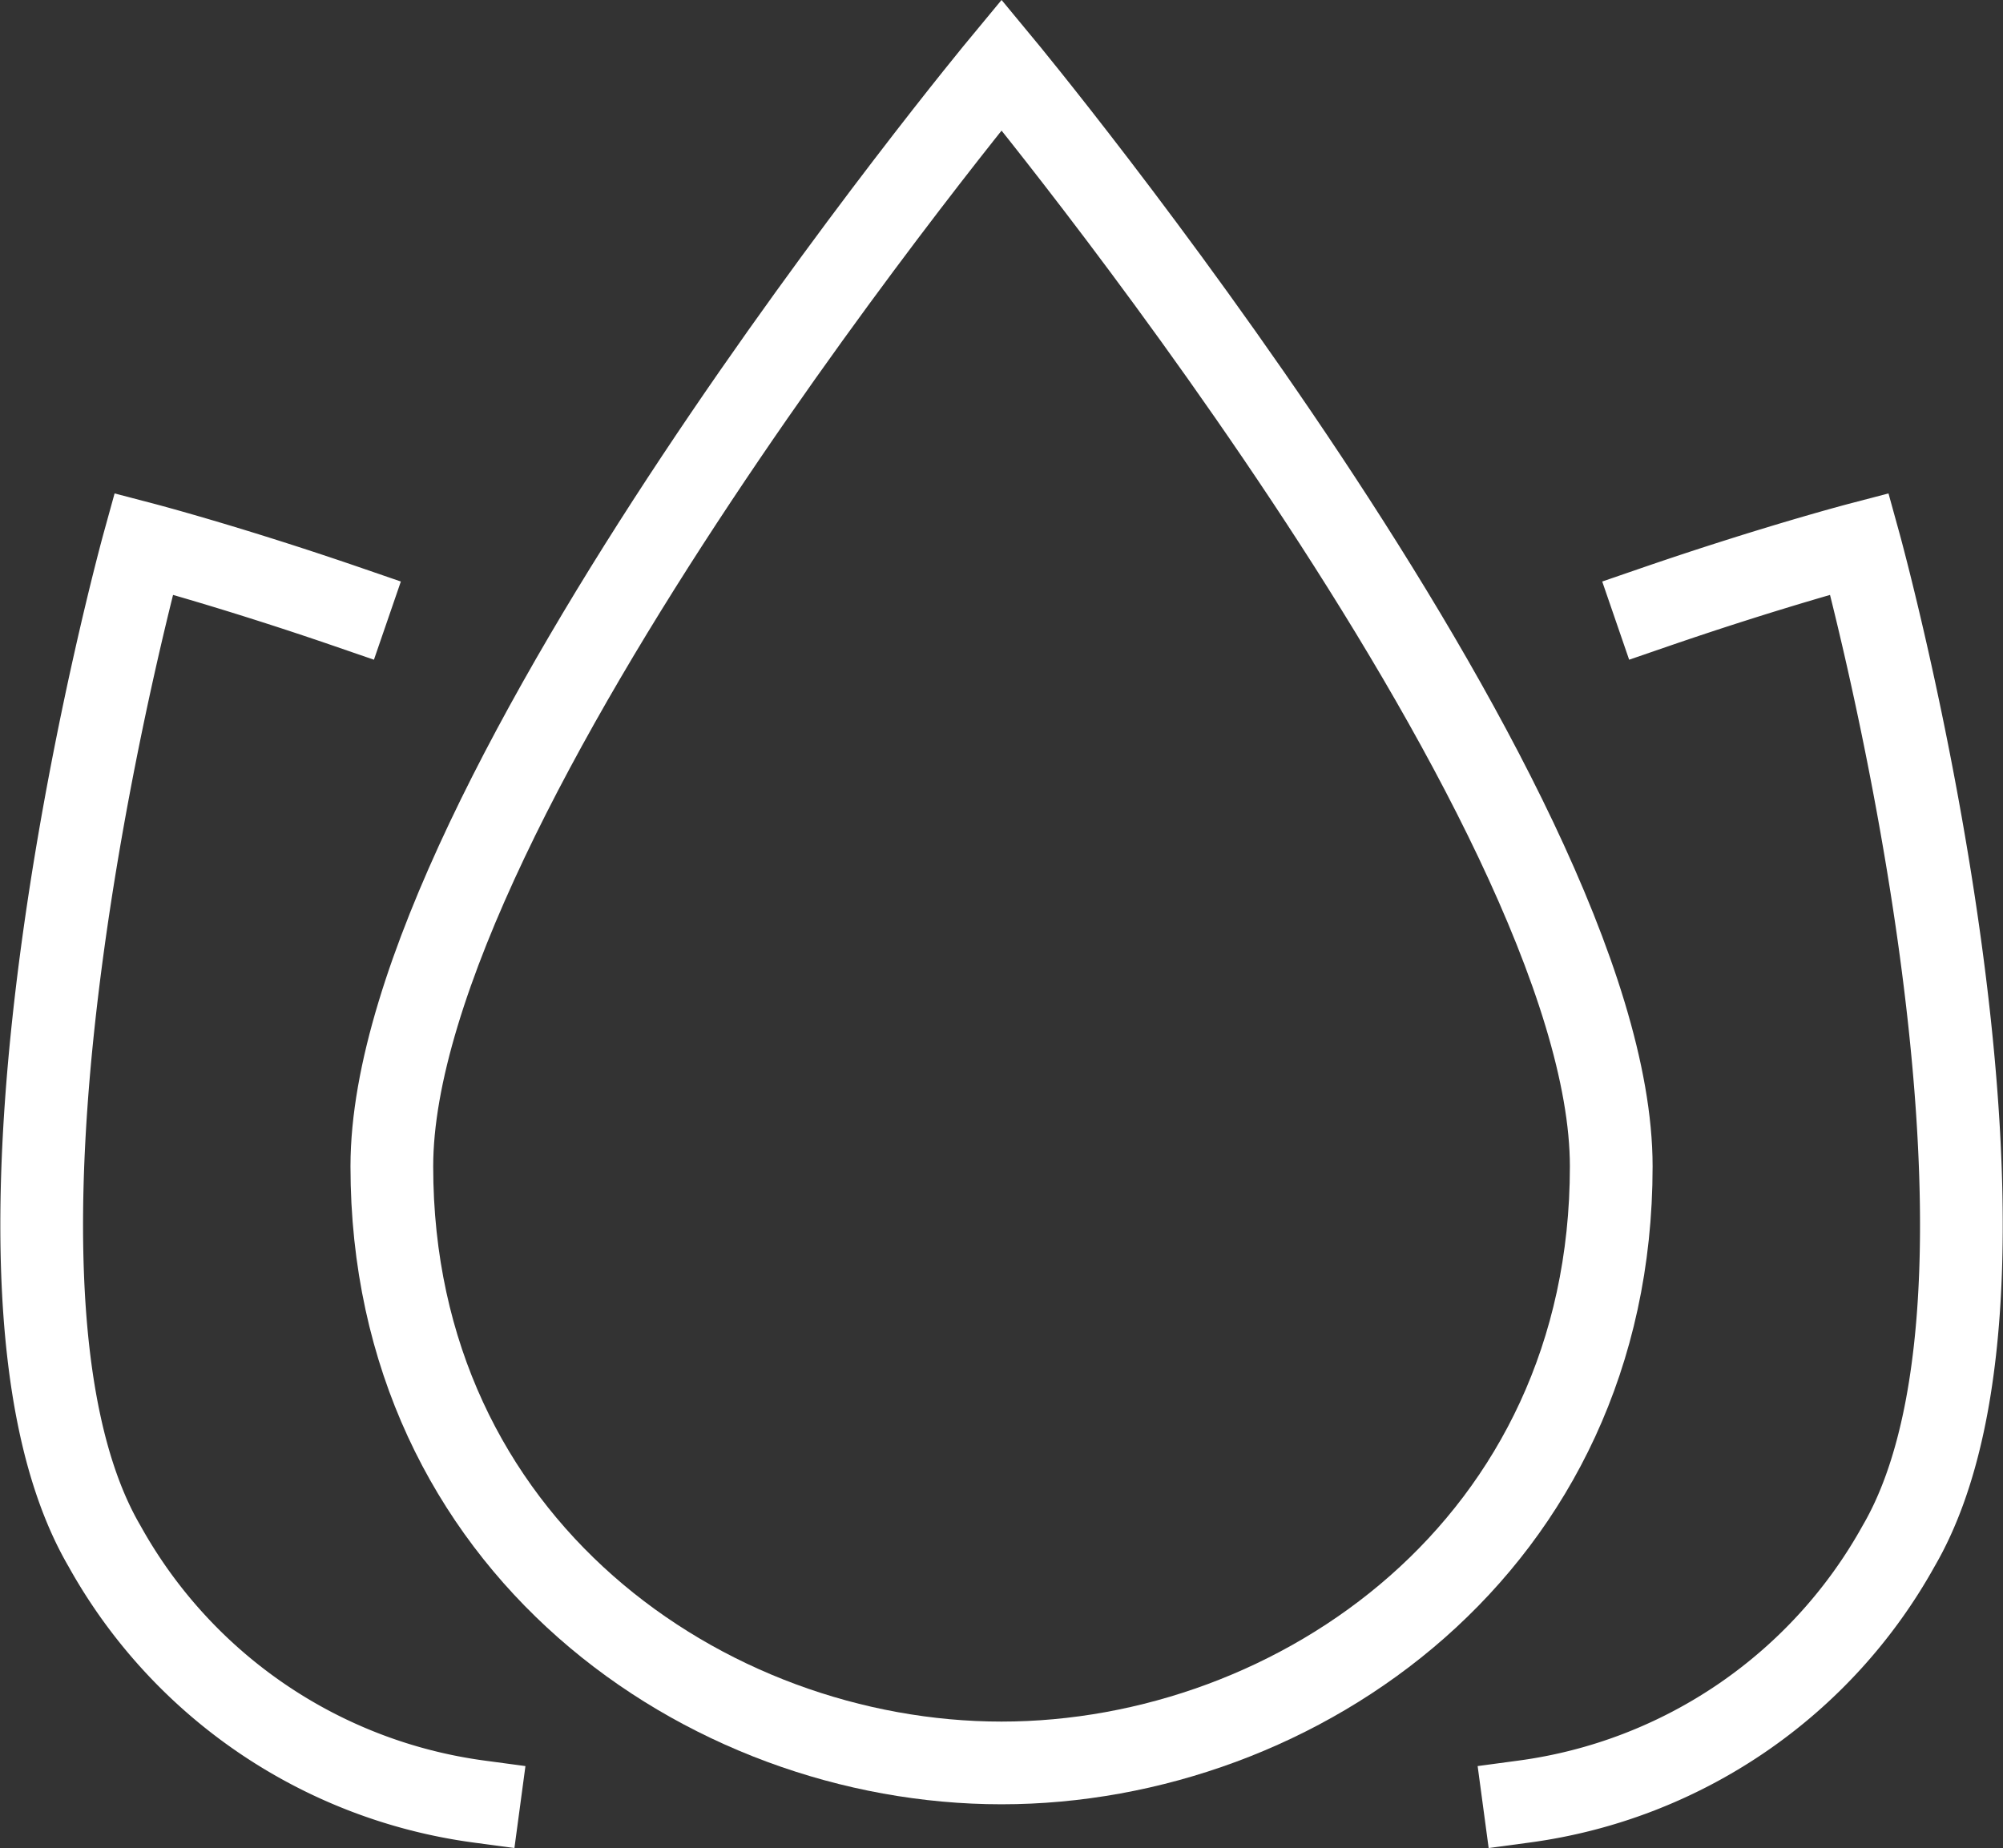 <?xml version="1.0" encoding="UTF-8"?> <svg xmlns="http://www.w3.org/2000/svg" width="48.429" height="44.691" viewBox="0 0 48.429 44.691"><rect x="0" y="0" width="48.429" height="44.691" fill="#333333" stroke="none"/><defs><style>.a{fill:none;stroke:#fff;stroke-linecap:square;stroke-miterlimit:10;stroke-width:2px;}</style></defs><g transform="translate(-0.952 -2.433)"><path class="a" d="M12.532,45.417a12.215,12.215,0,0,1-9.056-6.183C-.42,32.549,4.424,15,4.424,15s2.07.542,4.949,1.533" transform="translate(0 0.583)"></path><path class="a" d="M39.159,16.533C42.038,15.542,44.108,15,44.108,15s4.844,17.549.948,24.234A12.215,12.215,0,0,1,36,45.417" transform="translate(1.803 0.583)"></path><path class="a" d="M10,30.64C10,21.8,24.742,4,24.742,4S39.483,21.8,39.483,30.64c0,9.161-7.581,14.426-14.742,14.426S10,39.8,10,30.64Z" transform="translate(0.426 0)"></path></g></svg> 